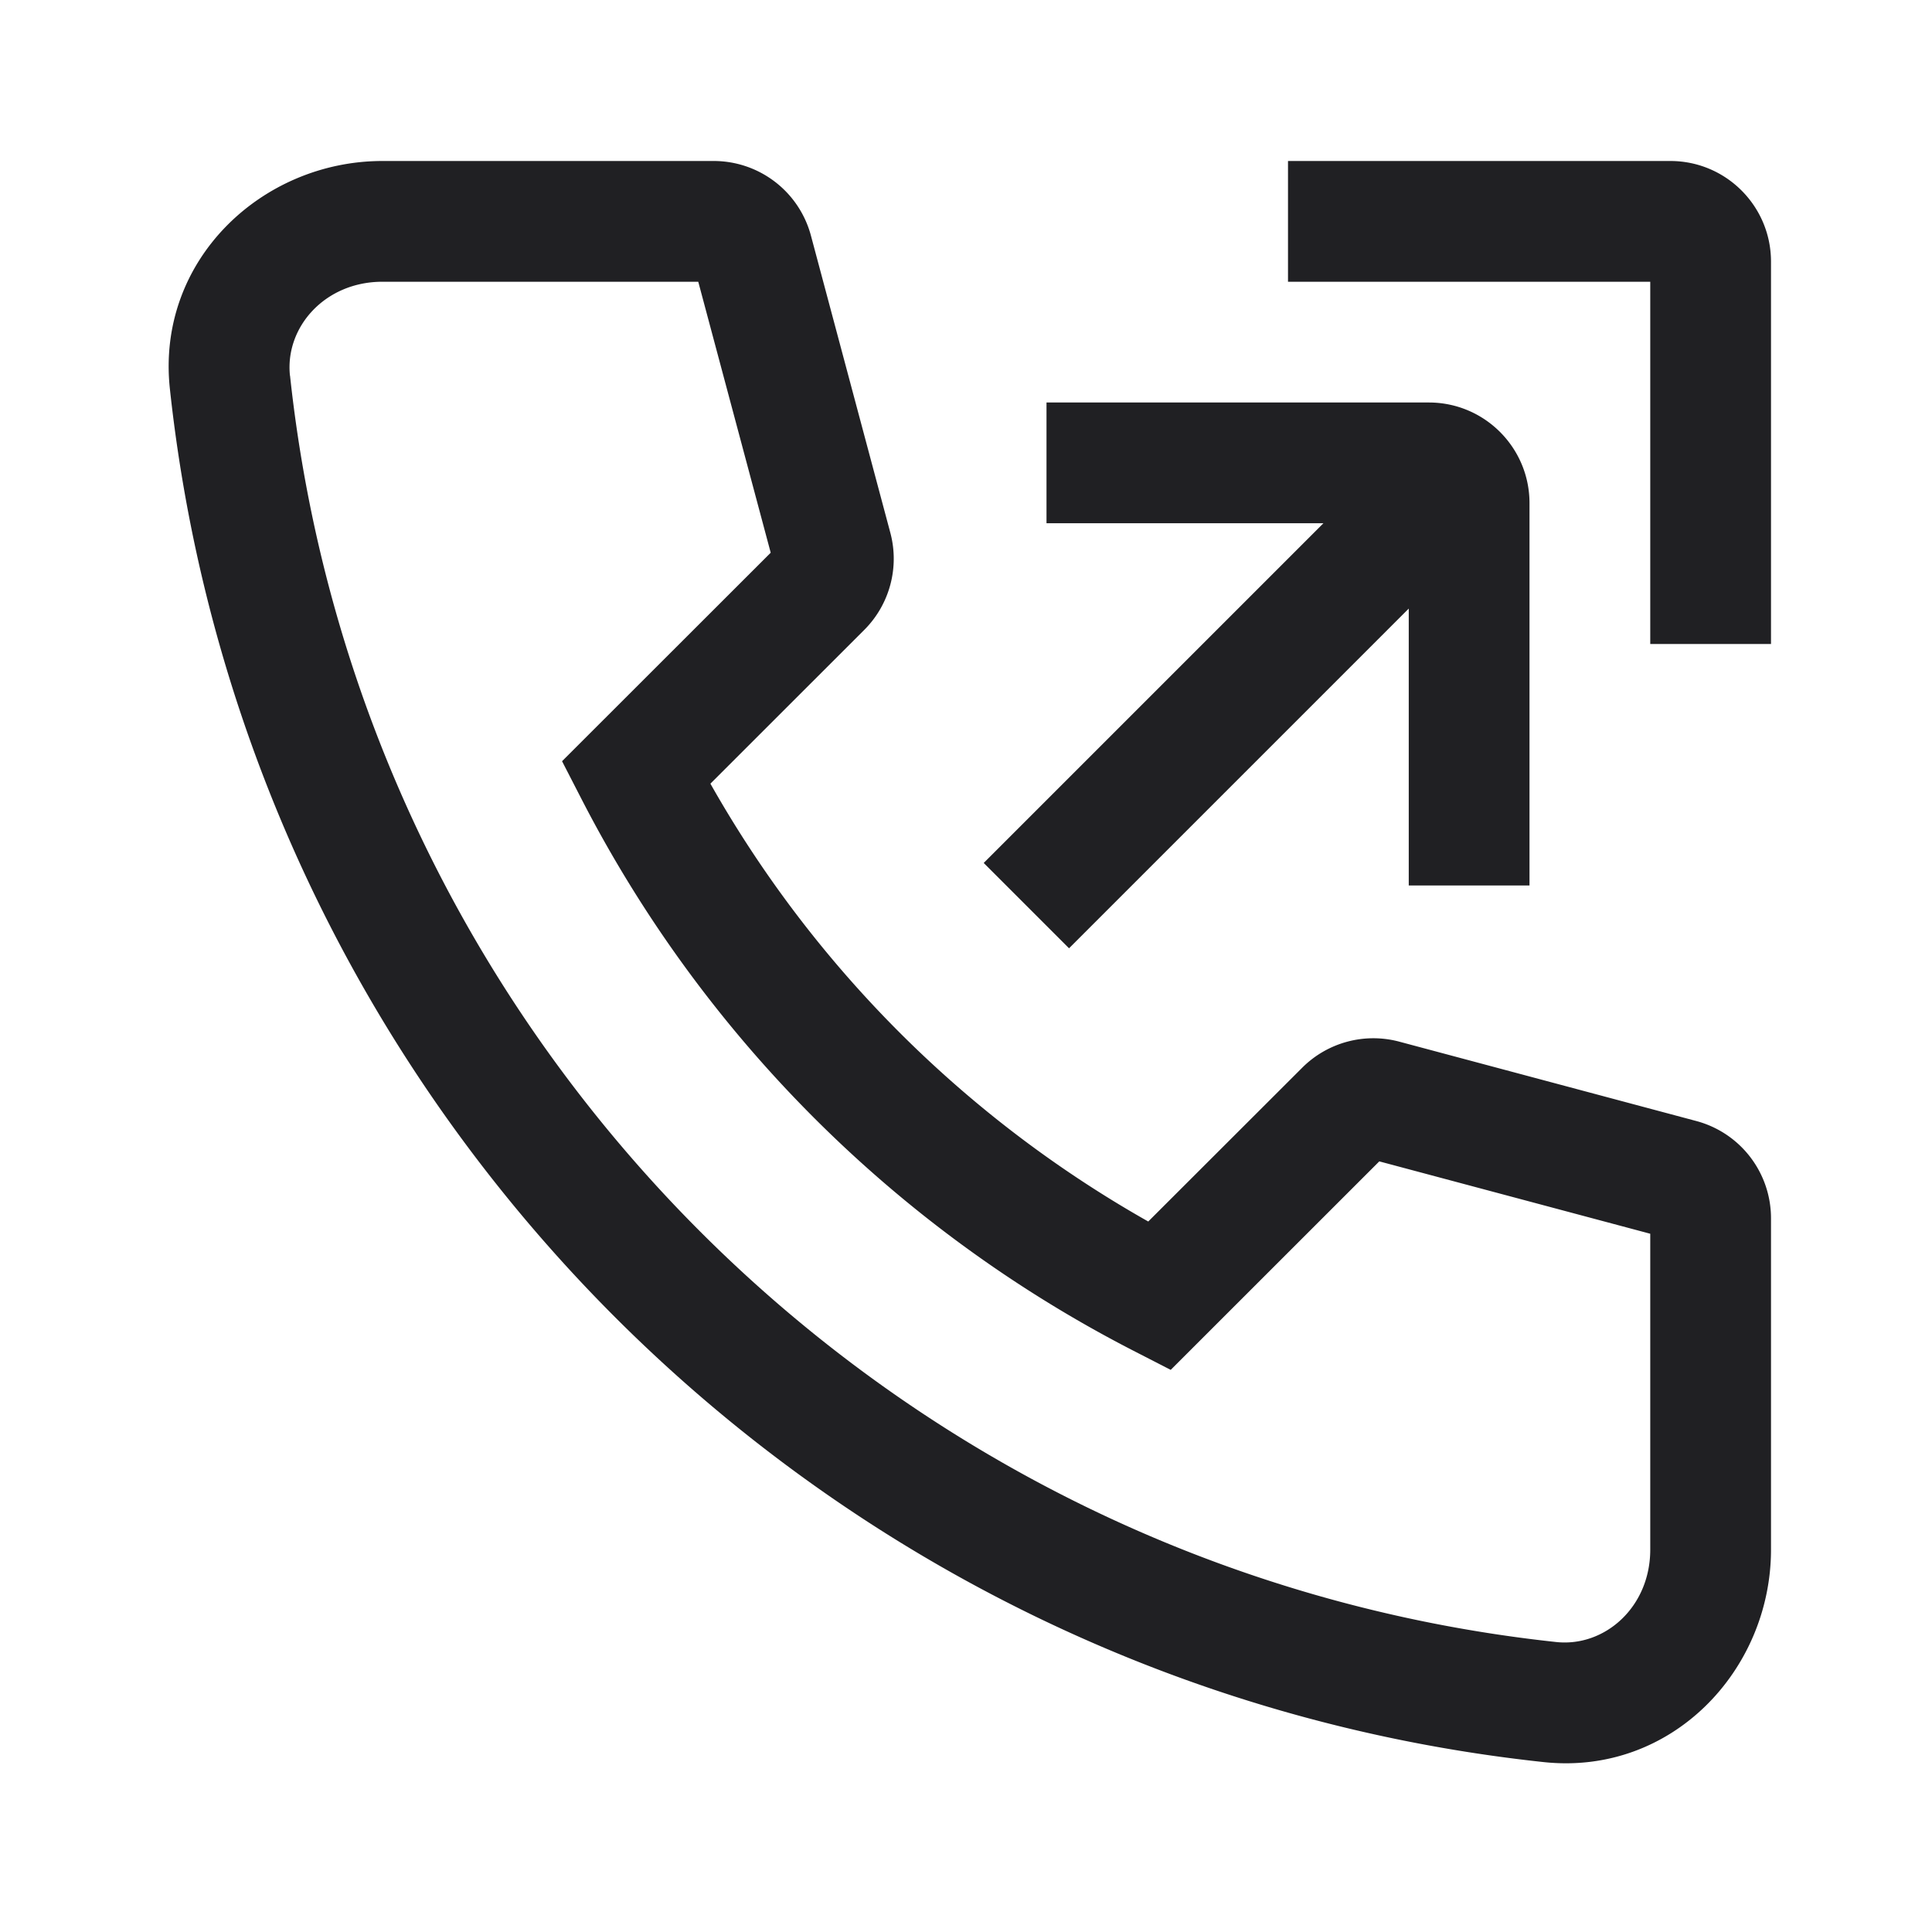 <svg width="24" height="24" fill="none" xmlns="http://www.w3.org/2000/svg"><path fill-rule="evenodd" clip-rule="evenodd" d="M4.75 2C3.255 2 1.94 3.232 2.11 4.827c.964 8.971 8.092 16.099 17.063 17.062C20.768 22.061 22 20.745 22 19.25v-4.116a1.25 1.25 0 0 0-.927-1.208l-3.69-.986a1.25 1.25 0 0 0-1.207.324l-1.912 1.91a14.368 14.368 0 0 1-5.439-5.439l1.911-1.91a1.25 1.25 0 0 0 .324-1.207l-.986-3.69A1.25 1.25 0 0 0 8.866 2H4.75ZM3.602 4.667C3.538 4.066 4.035 3.5 4.75 3.5h3.924l.9 3.366-2.592 2.59.251.488a15.861 15.861 0 0 0 6.823 6.823l.487.25 2.591-2.59 3.366.899v3.924c0 .715-.566 1.212-1.167 1.148-8.27-.888-14.843-7.462-15.73-15.731ZM16 3.5h4.5V8H22V3.25C22 2.56 21.44 2 20.75 2H16v1.5Zm.44 3H13V5h4.75c.69 0 1.25.56 1.25 1.25V11h-1.5V7.56l-4.22 4.22-1.06-1.06 4.22-4.22Z" fill="#202023"/></svg>